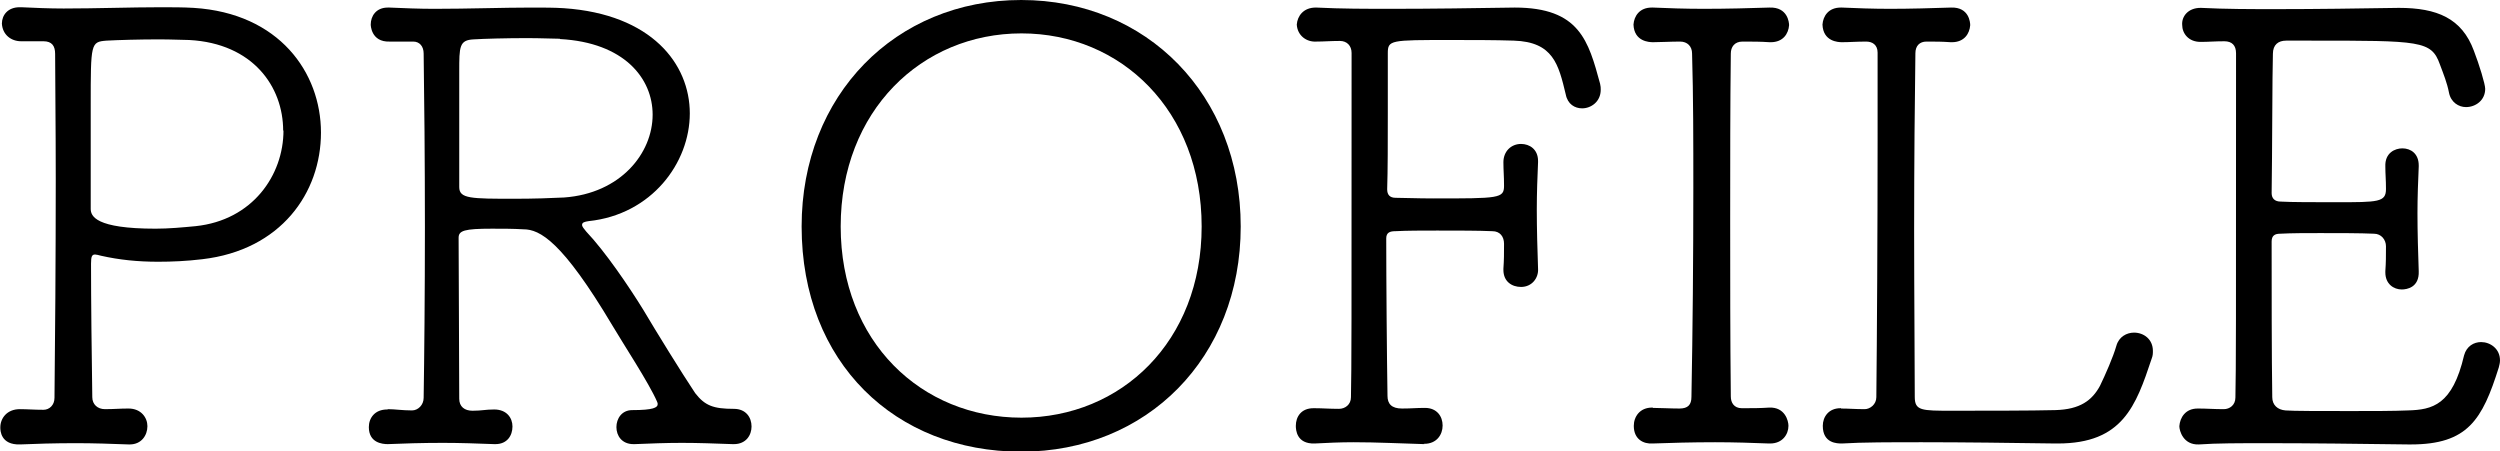 <?xml version="1.0" encoding="UTF-8"?>
<svg id="_レイヤー_2" data-name="レイヤー 2" xmlns="http://www.w3.org/2000/svg" viewBox="0 0 79.37 14.33">
  <defs>
    <style>
      .cls-1 {
        stroke-width: 0px;
      }
    </style>
  </defs>
  <g id="_レイヤー_6" data-name="レイヤー 6">
    <g>
      <path class="cls-1" d="M.63,12.99c.25,0,.44.02.75.02.19,0,.35-.15.35-.38.02-1.69.04-4.51.04-6.94,0-1.71-.02-3.21-.02-3.98,0-.25-.1-.4-.37-.4h-.71C.35,1.31.08,1.1.06.75.06.48.25.23.62.23h.06c.42.02.88.04,1.34.04,1.04,0,2.13-.04,3.07-.04.38,0,.73,0,1.06.02,2.71.17,4.04,2.05,4.04,3.96s-1.27,3.73-3.77,4.02c-.5.06-.96.08-1.4.08-.65,0-1.23-.06-1.81-.19-.08-.02-.15-.04-.19-.04-.1,0-.13.06-.13.29,0,1.17.02,2.9.04,4.24,0,.23.17.38.4.38.31,0,.46-.02.75-.02.4,0,.6.29.6.56,0,.29-.19.58-.56.58h-.04c-.54-.02-1.11-.04-1.67-.04-.67,0-1.31.02-1.77.04-.62.02-.63-.44-.63-.54,0-.29.21-.58.62-.58h.02ZM8.99,4.15c0-1.4-.96-2.77-2.98-2.88-.17,0-.56-.02-.96-.02-.61,0-1.31.02-1.67.04-.5.04-.5.08-.5,2.05v3.29c0,.23.15.63,2.06.63.42,0,.85-.04,1.27-.08,1.81-.19,2.79-1.62,2.79-3.04Z"/>
      <path class="cls-1" d="M12.31,12.99c.23,0,.46.04.77.04.19,0,.37-.17.37-.4.02-1.27.04-3.32.04-5.42s-.02-4.19-.04-5.51c0-.23-.13-.38-.33-.38h-.75c-.6.02-.6-.54-.6-.54,0-.27.17-.54.54-.54h.06c.46.02.94.04,1.42.04,1.08,0,2.17-.04,3.09-.04.37,0,.71,0,1.02.02,2.79.19,4,1.77,4,3.34s-1.21,3.21-3.21,3.42c-.13.02-.21.04-.21.12,0,.06.06.12.13.21.6.63,1.36,1.75,1.81,2.48.42.71,1.23,2.02,1.65,2.65.31.4.58.5,1.23.5.38,0,.56.27.56.56,0,.27-.17.56-.56.56h-.04c-.56-.02-1.09-.04-1.61-.04s-1,.02-1.5.04h-.04c-.37,0-.54-.27-.54-.54s.17-.54.5-.54c.67,0,.81-.08.81-.19,0-.02,0-.04-.02-.08-.25-.58-1.09-1.86-1.42-2.42-1.59-2.67-2.3-3.05-2.82-3.05-.33-.02-.67-.02-1-.02-.88,0-1.06.06-1.06.29,0,1.11.02,3.69.02,5.11,0,.25.17.38.42.38.31,0,.4-.04.69-.04.4,0,.58.27.58.54,0,.29-.17.56-.54.56h-.04c-.52-.02-1.09-.04-1.63-.04-.65,0-1.29.02-1.75.04-.17,0-.6-.04-.6-.54,0-.29.19-.56.58-.56h.02ZM17.77,1.23c-.19,0-.6-.02-1.04-.02-.65,0-1.38.02-1.69.04-.46.02-.46.23-.46,1.02v3.67c0,.37.37.37,1.77.37.58,0,1.19-.02,1.56-.04,1.79-.13,2.81-1.4,2.81-2.63,0-1.15-.9-2.29-2.94-2.4Z"/>
      <path class="cls-1" d="M25.45,7.19c0-4.17,2.98-7.19,6.97-7.19s6.97,3.02,6.97,7.19-2.98,7.15-6.97,7.15-6.97-2.82-6.97-7.15ZM38.15,7.19c0-3.67-2.55-6.13-5.72-6.13s-5.74,2.46-5.74,6.13,2.57,6.07,5.74,6.07,5.72-2.42,5.72-6.07Z"/>
      <path class="cls-1" d="M45.22,14.1c-.73-.02-1.5-.06-2.25-.06-.42,0-.85.02-1.23.04-.58.02-.6-.44-.6-.56,0-.29.17-.56.56-.56h.04c.25,0,.46.02.77.02.19,0,.38-.13.38-.37.02-1.02.02-2,.02-10.93,0-.23-.15-.38-.37-.38-.31,0-.5.02-.75.02-.31.02-.6-.19-.62-.54.02-.27.21-.54.6-.54h.02c.79.04,1.59.04,2.38.04,1.31,0,2.61-.02,3.92-.04,2.06,0,2.34,1.06,2.71,2.42.02.08.02.13.02.19,0,.38-.31.59-.59.59-.23,0-.46-.13-.52-.44-.23-.96-.4-1.67-1.65-1.71-.6-.02-1.34-.02-2.02-.02-1.9,0-1.98,0-1.98.42v1.92c0,.87,0,1.81-.02,2.4,0,.17.08.27.27.27.23,0,.69.02,1.19.02,2.09,0,2.25,0,2.25-.4,0-.33-.02-.48-.02-.75,0-.35.25-.58.56-.58.27,0,.54.17.54.54v.04c-.02.46-.04.98-.04,1.5,0,.63.02,1.29.04,1.88.02.29-.19.58-.54.58-.29,0-.56-.17-.56-.54v-.04c.02-.29.02-.46.02-.79,0-.23-.13-.4-.37-.4-.44-.02-1.09-.02-1.75-.02-.48,0-.96,0-1.33.02-.17,0-.29.04-.29.23,0,1.31.02,3.79.04,5,0,.25.13.4.46.4.31,0,.44-.02.73-.02.38,0,.56.27.56.56s-.19.58-.58.58h-.02Z"/>
      <path class="cls-1" d="M52.48,12.95c.23,0,.54.02.84.02.27,0,.38-.12.38-.37.04-2.13.06-4.42.06-6.65,0-1.46,0-2.9-.04-4.25,0-.23-.15-.38-.38-.38-.31,0-.63.02-.86.02-.12,0-.6-.02-.62-.56.02-.27.19-.54.58-.54h.04c.44.02,1.02.04,1.61.04.73,0,1.48-.02,2.09-.04.58-.02.62.48.62.56-.02.27-.19.54-.58.54h-.04c-.29-.02-.54-.02-.86-.02-.25,0-.37.17-.37.38-.02,1.63-.02,3.44-.02,5.28s0,3.75.02,5.61c0,.19.1.37.35.37.33,0,.58,0,.87-.02.5-.02.61.42.61.58,0,.27-.19.56-.58.56h-.04c-.52-.02-1.11-.04-1.71-.04-.73,0-1.42.02-1.98.04-.29.02-.6-.13-.6-.56,0-.29.19-.58.58-.58h.02Z"/>
      <path class="cls-1" d="M58.45,12.97c.25,0,.44.02.75.02.17,0,.37-.15.37-.38.02-1.86.04-5.32.04-8.16V1.67c0-.25-.17-.35-.36-.35-.33,0-.52.02-.77.02-.12,0-.6-.02-.62-.56.02-.27.19-.54.58-.54h.04c.44.02.98.04,1.52.04.65,0,1.33-.02,1.94-.04.58-.02.61.48.61.56-.02.27-.19.54-.58.54h-.04c-.29-.02-.46-.02-.77-.02-.21,0-.35.13-.35.37-.02,1.38-.04,3.52-.04,5.61s.02,4.11.02,5.3c0,.44.21.44,1.19.44s2.52,0,3.27-.02c.79-.02,1.17-.31,1.42-.77.17-.35.42-.92.52-1.27.08-.29.33-.42.56-.42.31,0,.6.21.6.58,0,.08,0,.15-.04.25-.5,1.5-.92,2.69-2.98,2.69h-.08c-1.4-.02-2.92-.04-4.23-.04-.98,0-1.9,0-2.54.04-.15,0-.61,0-.61-.56,0-.29.19-.56.56-.56h.02Z"/>
      <path class="cls-1" d="M69.86,1.33c-.38,0-.58-.27-.58-.54-.02-.27.19-.54.58-.54h.02c.79.04,1.58.04,2.38.04,1.31,0,2.61-.02,3.9-.04,1.21,0,2,.33,2.38,1.36.17.44.36,1.06.36,1.21,0,.37-.31.58-.61.58-.23,0-.48-.15-.54-.46s-.17-.58-.29-.9c-.27-.75-.61-.75-4.09-.75h-.79c-.25,0-.42.13-.42.42-.02.58-.02,3.23-.04,4.42,0,.17.1.27.29.27.33.02,1.06.02,1.75.02,1.35,0,1.59,0,1.59-.42,0-.31-.02-.46-.02-.71-.02-.44.31-.58.54-.58.27,0,.52.17.52.54v.04c-.02.46-.04.96-.04,1.48,0,.62.02,1.25.04,1.84.02.52-.38.58-.54.58-.25,0-.52-.17-.52-.54v-.04c.02-.29.02-.46.02-.79,0-.21-.15-.4-.38-.4-.44-.02-1.08-.02-1.71-.02-.46,0-.9,0-1.27.02-.17,0-.27.06-.27.25,0,1.3,0,3.73.02,4.94,0,.25.17.4.42.42.23.02,1.13.02,2.06.02.69,0,1.38,0,1.82-.02.79-.02,1.42-.17,1.79-1.75.08-.29.31-.42.54-.42.29,0,.6.21.6.58,0,.08-.02.15-.04.23-.52,1.65-.98,2.44-2.79,2.44h-.08c-1.5-.02-3.13-.04-4.5-.04-.85,0-1.59,0-2.15.04-.5.02-.62-.44-.62-.58.02-.27.19-.56.58-.56h.04c.25,0,.48.02.79.02.19,0,.37-.13.37-.37.02-1.02.02-2,.02-10.93,0-.25-.13-.38-.37-.38-.31,0-.5.02-.75.02h-.02Z"/>
    </g>
  </g>
</svg>